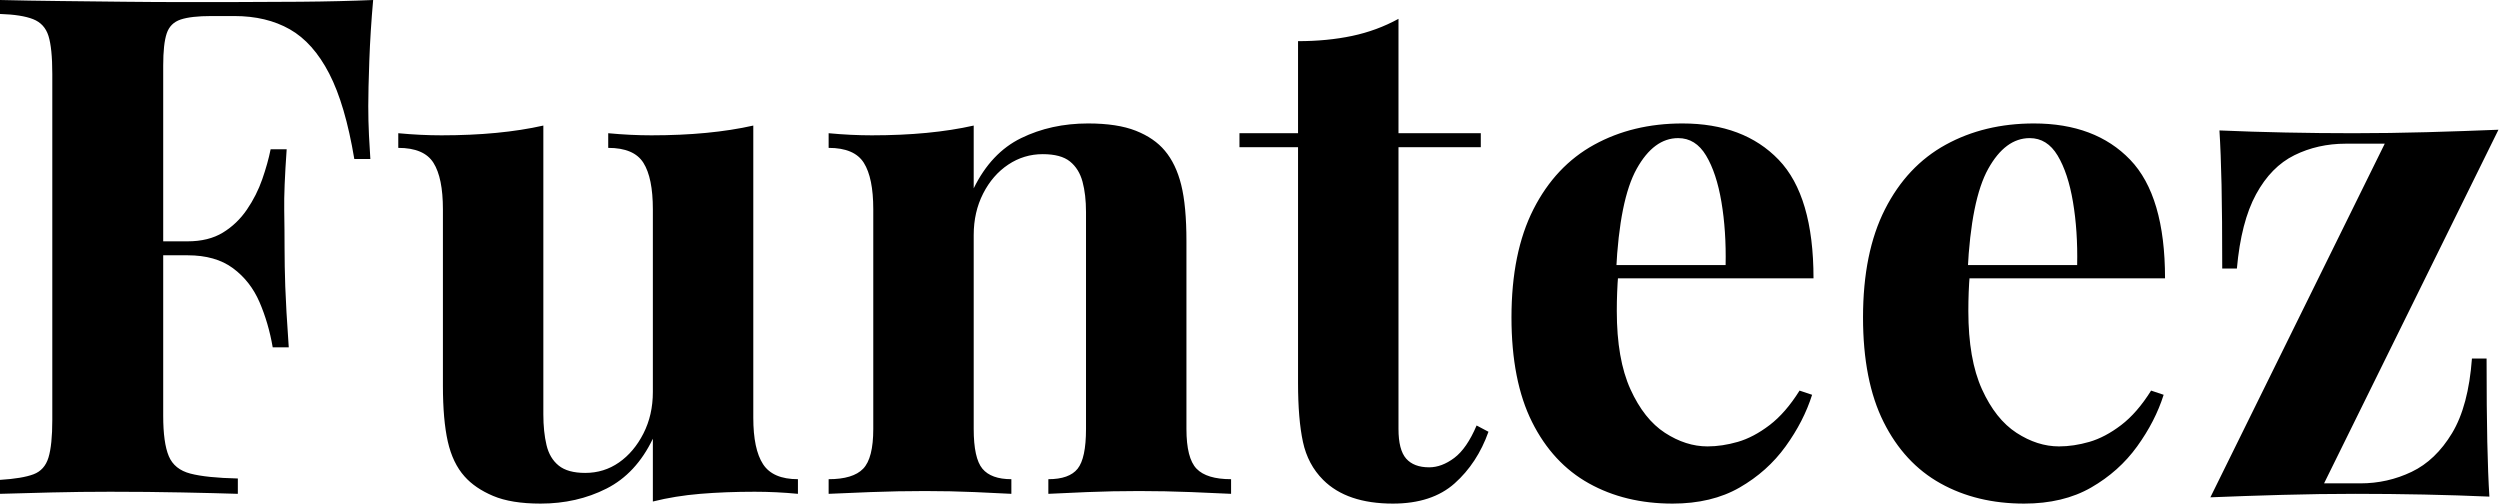 <svg baseProfile="full" height="28" version="1.1" viewBox="0 0 139 28" width="139" xmlns="http://www.w3.org/2000/svg" xmlns:ev="http://www.w3.org/2001/xml-events" xmlns:xlink="http://www.w3.org/1999/xlink"><defs /><g><path d="M22.066 0.0Q21.911 1.745 21.853 3.374Q21.795 5.003 21.795 5.895Q21.795 6.748 21.834 7.524Q21.873 8.299 21.911 8.842H21.019Q20.515 5.817 19.623 4.091Q18.731 2.366 17.432 1.629Q16.133 0.892 14.349 0.892H13.069Q11.945 0.892 11.363 1.086Q10.781 1.28 10.587 1.861Q10.393 2.443 10.393 3.645V23.114Q10.393 24.626 10.704 25.363Q11.014 26.1 11.906 26.332Q12.798 26.565 14.543 26.604V27.457Q13.341 27.418 11.44 27.38Q9.54 27.341 7.446 27.341Q5.778 27.341 4.188 27.38Q2.598 27.418 1.319 27.457V26.681Q2.56 26.604 3.18 26.371Q3.801 26.139 4.014 25.44Q4.227 24.742 4.227 23.346V4.111Q4.227 2.676 4.014 1.997Q3.801 1.319 3.161 1.066Q2.521 0.814 1.319 0.776V0.0Q2.909 0.039 4.693 0.058Q6.476 0.078 8.222 0.097Q9.967 0.116 11.479 0.116Q12.992 0.116 13.961 0.116Q15.745 0.116 18.014 0.097Q20.283 0.078 22.066 0.0ZM16.288 13.418Q16.288 13.418 16.288 13.806Q16.288 14.194 16.288 14.194H9.23Q9.23 14.194 9.23 13.806Q9.23 13.418 9.23 13.418ZM17.258 8.299Q17.102 10.51 17.122 11.673Q17.141 12.837 17.141 13.806Q17.141 14.776 17.18 15.939Q17.219 17.102 17.374 19.313H16.482Q16.249 17.956 15.745 16.792Q15.241 15.629 14.271 14.911Q13.302 14.194 11.751 14.194V13.418Q12.914 13.418 13.709 12.934Q14.504 12.449 15.047 11.654Q15.59 10.859 15.9 9.967Q16.211 9.075 16.366 8.299Z M43.202 6.981V23.23Q43.202 24.975 43.745 25.809Q44.288 26.643 45.684 26.643V27.457Q44.482 27.341 43.28 27.341Q41.651 27.341 40.255 27.457Q38.859 27.573 37.618 27.884V24.393Q36.687 26.332 35.039 27.166Q33.391 28.0 31.374 28.0Q29.745 28.0 28.737 27.573Q27.729 27.147 27.147 26.488Q26.488 25.751 26.216 24.548Q25.945 23.346 25.945 21.446V11.634Q25.945 9.889 25.421 9.055Q24.898 8.222 23.463 8.222V7.407Q24.704 7.524 25.867 7.524Q27.496 7.524 28.911 7.388Q30.327 7.252 31.529 6.981V23.036Q31.529 24.006 31.704 24.742Q31.878 25.479 32.382 25.886Q32.886 26.294 33.856 26.294Q34.903 26.294 35.737 25.712Q36.571 25.13 37.094 24.102Q37.618 23.075 37.618 21.795V11.634Q37.618 9.889 37.094 9.055Q36.571 8.222 35.136 8.222V7.407Q36.377 7.524 37.54 7.524Q39.169 7.524 40.584 7.388Q42.0 7.252 43.202 6.981Z M61.817 6.864Q63.446 6.864 64.474 7.271Q65.501 7.679 66.083 8.377Q66.704 9.114 66.994 10.277Q67.285 11.44 67.285 13.418V23.85Q67.285 25.479 67.848 26.061Q68.41 26.643 69.767 26.643V27.457Q69.03 27.418 67.557 27.36Q66.083 27.302 64.648 27.302Q63.175 27.302 61.759 27.36Q60.343 27.418 59.607 27.457V26.643Q60.77 26.643 61.235 26.061Q61.701 25.479 61.701 23.85V11.789Q61.701 10.82 61.507 10.102Q61.313 9.385 60.809 8.978Q60.305 8.571 59.296 8.571Q58.249 8.571 57.377 9.152Q56.504 9.734 55.981 10.762Q55.457 11.789 55.457 13.069V23.85Q55.457 25.479 55.942 26.061Q56.427 26.643 57.551 26.643V27.457Q56.853 27.418 55.515 27.36Q54.177 27.302 52.742 27.302Q51.269 27.302 49.717 27.36Q48.166 27.418 47.391 27.457V26.643Q48.748 26.643 49.31 26.061Q49.873 25.479 49.873 23.85V11.634Q49.873 9.889 49.349 9.055Q48.825 8.222 47.391 8.222V7.407Q48.632 7.524 49.795 7.524Q51.424 7.524 52.839 7.388Q54.255 7.252 55.457 6.981V10.471Q56.427 8.493 58.094 7.679Q59.762 6.864 61.817 6.864Z M79.075 1.047V7.407H83.651V8.183H79.075V23.85Q79.075 25.014 79.501 25.499Q79.928 25.983 80.781 25.983Q81.479 25.983 82.177 25.46Q82.875 24.936 83.418 23.657L84.078 24.006Q83.457 25.751 82.197 26.875Q80.936 28.0 78.765 28.0Q77.485 28.0 76.515 27.67Q75.546 27.341 74.886 26.681Q74.033 25.828 73.762 24.568Q73.49 23.307 73.49 21.291V8.183H70.233V7.407H73.49V2.288Q75.119 2.288 76.496 1.997Q77.873 1.706 79.075 1.047Z M94.859 6.864Q98.271 6.864 100.211 8.881Q102.15 10.898 102.15 15.474H89.391L89.313 14.737H97.263Q97.302 12.837 97.03 11.227Q96.759 9.618 96.177 8.648Q95.596 7.679 94.626 7.679Q93.269 7.679 92.319 9.385Q91.368 11.091 91.175 15.047L91.291 15.28Q91.252 15.745 91.233 16.249Q91.213 16.753 91.213 17.296Q91.213 19.972 91.97 21.64Q92.726 23.307 93.889 24.064Q95.053 24.82 96.255 24.82Q97.069 24.82 97.942 24.568Q98.814 24.316 99.706 23.637Q100.598 22.958 101.374 21.717L102.072 21.95Q101.607 23.424 100.598 24.82Q99.59 26.216 98.039 27.108Q96.488 28.0 94.316 28.0Q91.679 28.0 89.662 26.875Q87.645 25.751 86.501 23.463Q85.357 21.175 85.357 17.645Q85.357 14.039 86.579 11.634Q87.801 9.23 89.953 8.047Q92.105 6.864 94.859 6.864Z M114.404 6.864Q117.817 6.864 119.756 8.881Q121.695 10.898 121.695 15.474H108.936L108.859 14.737H116.809Q116.848 12.837 116.576 11.227Q116.305 9.618 115.723 8.648Q115.141 7.679 114.172 7.679Q112.814 7.679 111.864 9.385Q110.914 11.091 110.72 15.047L110.837 15.28Q110.798 15.745 110.778 16.249Q110.759 16.753 110.759 17.296Q110.759 19.972 111.515 21.64Q112.271 23.307 113.435 24.064Q114.598 24.82 115.801 24.82Q116.615 24.82 117.488 24.568Q118.36 24.316 119.252 23.637Q120.144 22.958 120.92 21.717L121.618 21.95Q121.152 23.424 120.144 24.82Q119.136 26.216 117.584 27.108Q116.033 28.0 113.861 28.0Q111.224 28.0 109.208 26.875Q107.191 25.751 106.047 23.463Q104.903 21.175 104.903 17.645Q104.903 14.039 106.125 11.634Q107.346 9.23 109.499 8.047Q111.651 6.864 114.404 6.864Z M140.233 7.213 130.537 26.875H132.554Q134.066 26.875 135.404 26.235Q136.742 25.596 137.654 24.083Q138.565 22.571 138.759 19.934H139.573Q139.573 22.765 139.612 24.568Q139.651 26.371 139.729 27.612Q137.983 27.535 136.083 27.496Q134.183 27.457 132.283 27.457Q130.305 27.457 128.211 27.515Q126.116 27.573 124.216 27.651L133.911 7.989H131.74Q130.188 7.989 128.889 8.629Q127.59 9.269 126.756 10.801Q125.922 12.332 125.69 14.931H124.875Q124.875 12.061 124.837 10.277Q124.798 8.493 124.72 7.252Q126.504 7.33 128.404 7.368Q130.305 7.407 132.166 7.407Q134.183 7.407 136.258 7.349Q138.332 7.291 140.233 7.213Z " fill="rgb(0,0,0)" transform="translate(-1.319, 0)" /></g></svg>